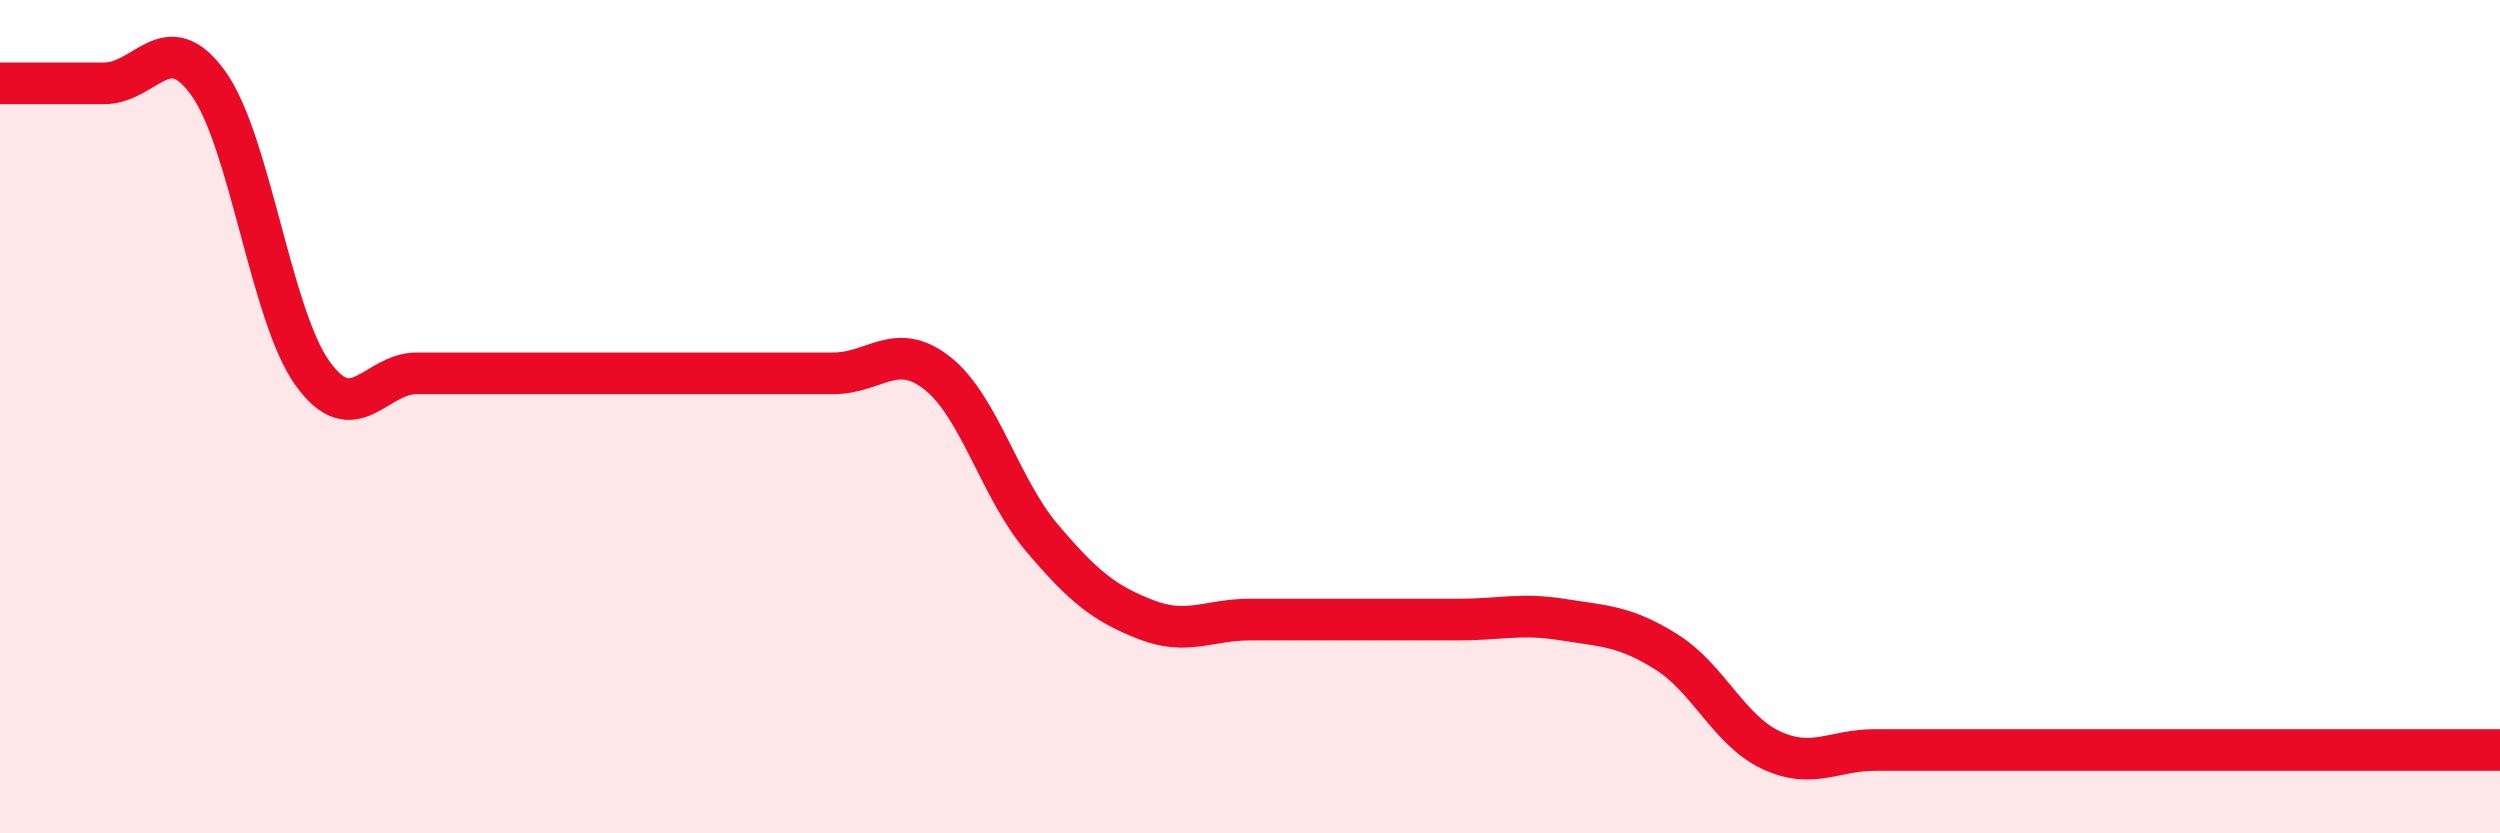 
    <svg width="60" height="20" viewBox="0 0 60 20" xmlns="http://www.w3.org/2000/svg">
      <path
        d="M 0,2 C 0.5,2 1.5,2 2.5,2 C 3.5,2 4,0.61 5,2 C 6,3.39 6.5,7.57 7.5,8.96 C 8.5,10.35 9,8.96 10,8.96 C 11,8.96 11.5,8.96 12.5,8.96 C 13.5,8.96 14,8.96 15,8.96 C 16,8.96 16.5,8.96 17.5,8.96 C 18.5,8.96 19,8.96 20,8.96 C 21,8.96 21.5,8.17 22.5,8.96 C 23.5,9.75 24,11.72 25,12.9 C 26,14.08 26.5,14.48 27.5,14.87 C 28.5,15.26 29,14.87 30,14.87 C 31,14.87 31.5,14.87 32.5,14.87 C 33.5,14.87 34,14.87 35,14.87 C 36,14.87 36.5,14.71 37.5,14.87 C 38.5,15.03 39,15.02 40,15.65 C 41,16.28 41.5,17.53 42.5,18 C 43.5,18.47 44,18 45,18 C 46,18 46.5,18 47.5,18 C 48.5,18 49,18 50,18 C 51,18 51.5,18 52.5,18 C 53.5,18 53.5,18 55,18 C 56.5,18 59,18 60,18L60 20L0 20Z"
        fill="#EB0A25"
        opacity="0.1"
        stroke-linecap="round"
        stroke-linejoin="round"
      />
      <path
        d="M 0,2 C 0.5,2 1.5,2 2.5,2 C 3.5,2 4,0.61 5,2 C 6,3.39 6.5,7.57 7.5,8.96 C 8.5,10.35 9,8.96 10,8.96 C 11,8.96 11.5,8.96 12.5,8.96 C 13.5,8.96 14,8.96 15,8.96 C 16,8.96 16.5,8.96 17.5,8.96 C 18.5,8.96 19,8.96 20,8.96 C 21,8.96 21.5,8.17 22.5,8.96 C 23.5,9.75 24,11.72 25,12.9 C 26,14.08 26.5,14.48 27.5,14.87 C 28.5,15.26 29,14.87 30,14.87 C 31,14.87 31.5,14.87 32.5,14.87 C 33.5,14.87 34,14.87 35,14.87 C 36,14.87 36.5,14.71 37.5,14.87 C 38.5,15.03 39,15.02 40,15.65 C 41,16.28 41.5,17.53 42.5,18 C 43.5,18.47 44,18 45,18 C 46,18 46.5,18 47.5,18 C 48.5,18 49,18 50,18 C 51,18 51.5,18 52.5,18 C 53.5,18 53.5,18 55,18 C 56.5,18 59,18 60,18"
        stroke="#EB0A25"
        stroke-width="1"
        fill="none"
        stroke-linecap="round"
        stroke-linejoin="round"
      />
    </svg>
  